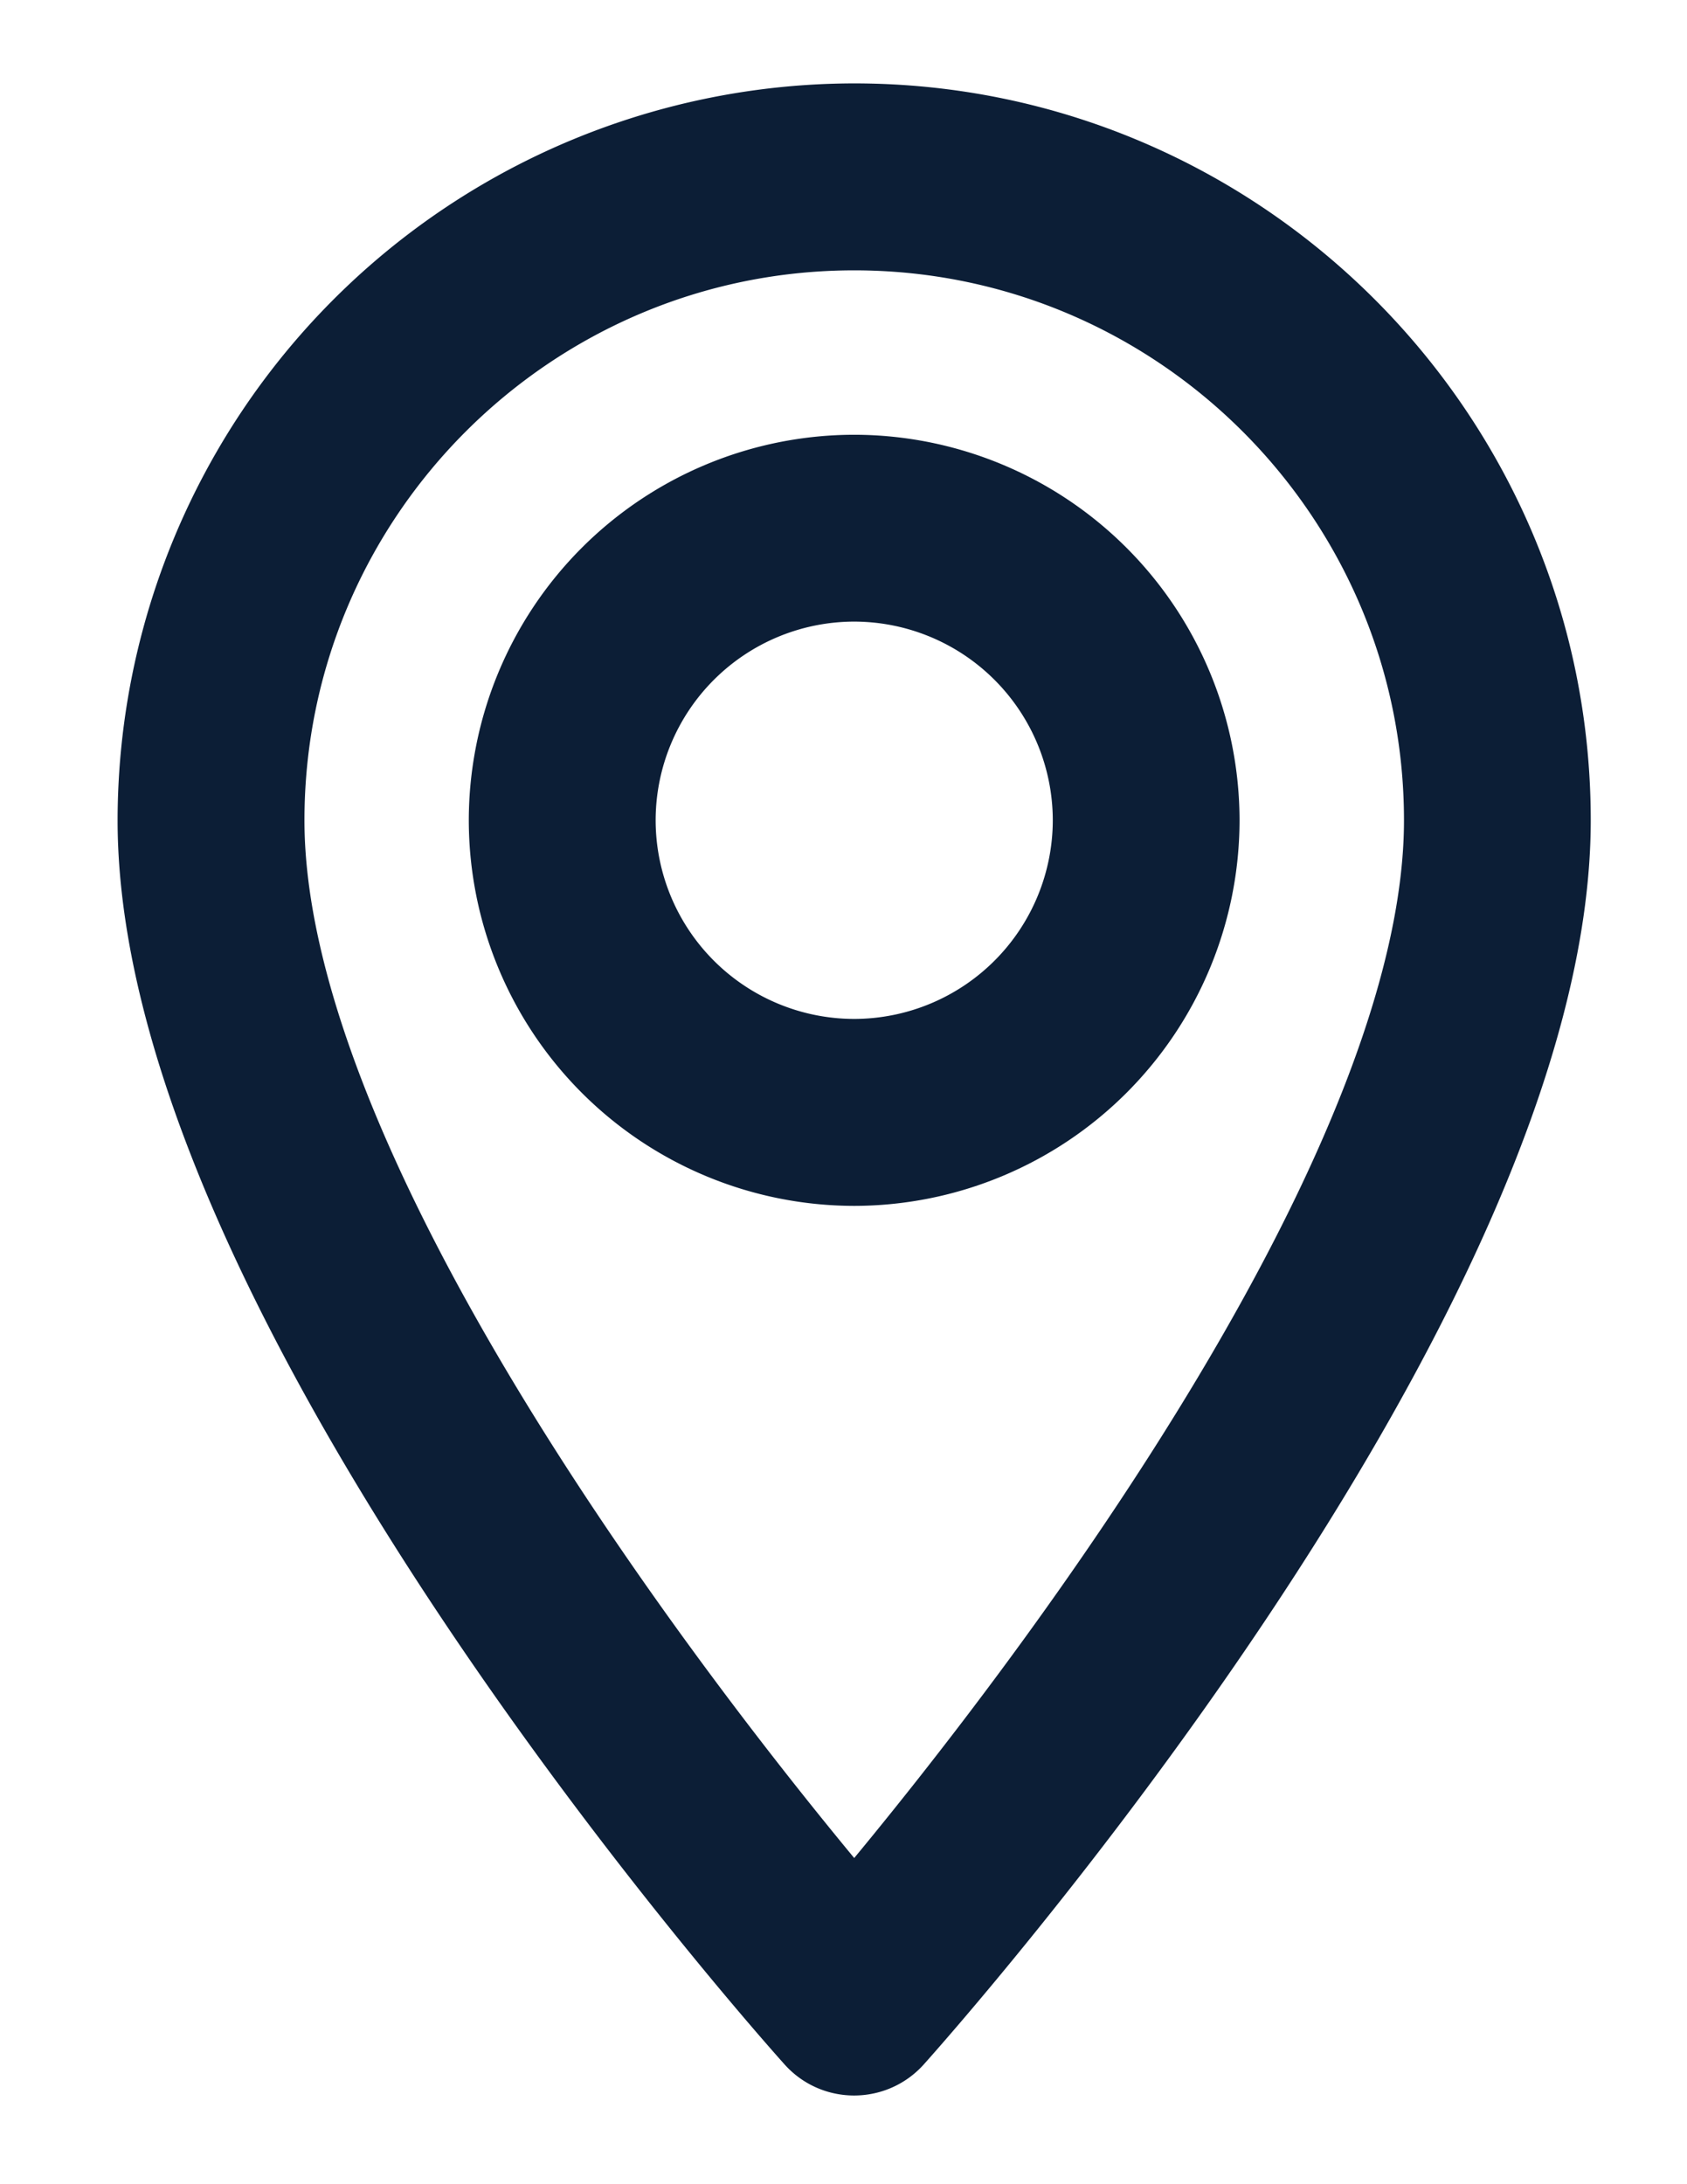 <svg xmlns="http://www.w3.org/2000/svg" xmlns:xlink="http://www.w3.org/1999/xlink" width="17" height="22"><defs><path id="a" d="M898.608 962.183c-2.145-2.548-5.84-7.576-5.84-10.92 0-3.221 2.62-5.84 5.84-5.84 3.22 0 5.84 2.619 5.84 5.84 0 3.344-3.695 8.37-5.84 10.92zm0-18.043a7.13 7.13 0 00-7.123 7.122c0 4.874 6.374 12.03 6.645 12.332.255.284.7.283.955 0 .271-.303 6.645-7.458 6.645-12.332 0-3.927-3.195-7.122-7.122-7.122z"/><path id="b" d="M898.608 953.563a2.303 2.303 0 01-2.301-2.3 2.303 2.303 0 012.3-2.302 2.304 2.304 0 012.302 2.301 2.304 2.304 0 01-2.301 2.301zm0-5.884a3.588 3.588 0 00-3.584 3.583 3.588 3.588 0 003.584 3.584 3.588 3.588 0 003.583-3.584 3.588 3.588 0 00-3.583-3.583z"/></defs><g transform="translate(-890 -943)"><use fill="#0c1e36" xlink:href="#a"/><use fill="#fff" fill-opacity="0" stroke="#0c1e36" stroke-miterlimit="50" stroke-width=".6" xlink:href="#a"/></g><g transform="translate(-890 -943)"><use fill="#0c1e36" xlink:href="#b"/><use fill="#fff" fill-opacity="0" stroke="#0c1e36" stroke-miterlimit="50" stroke-width=".6" xlink:href="#b"/></g></svg>